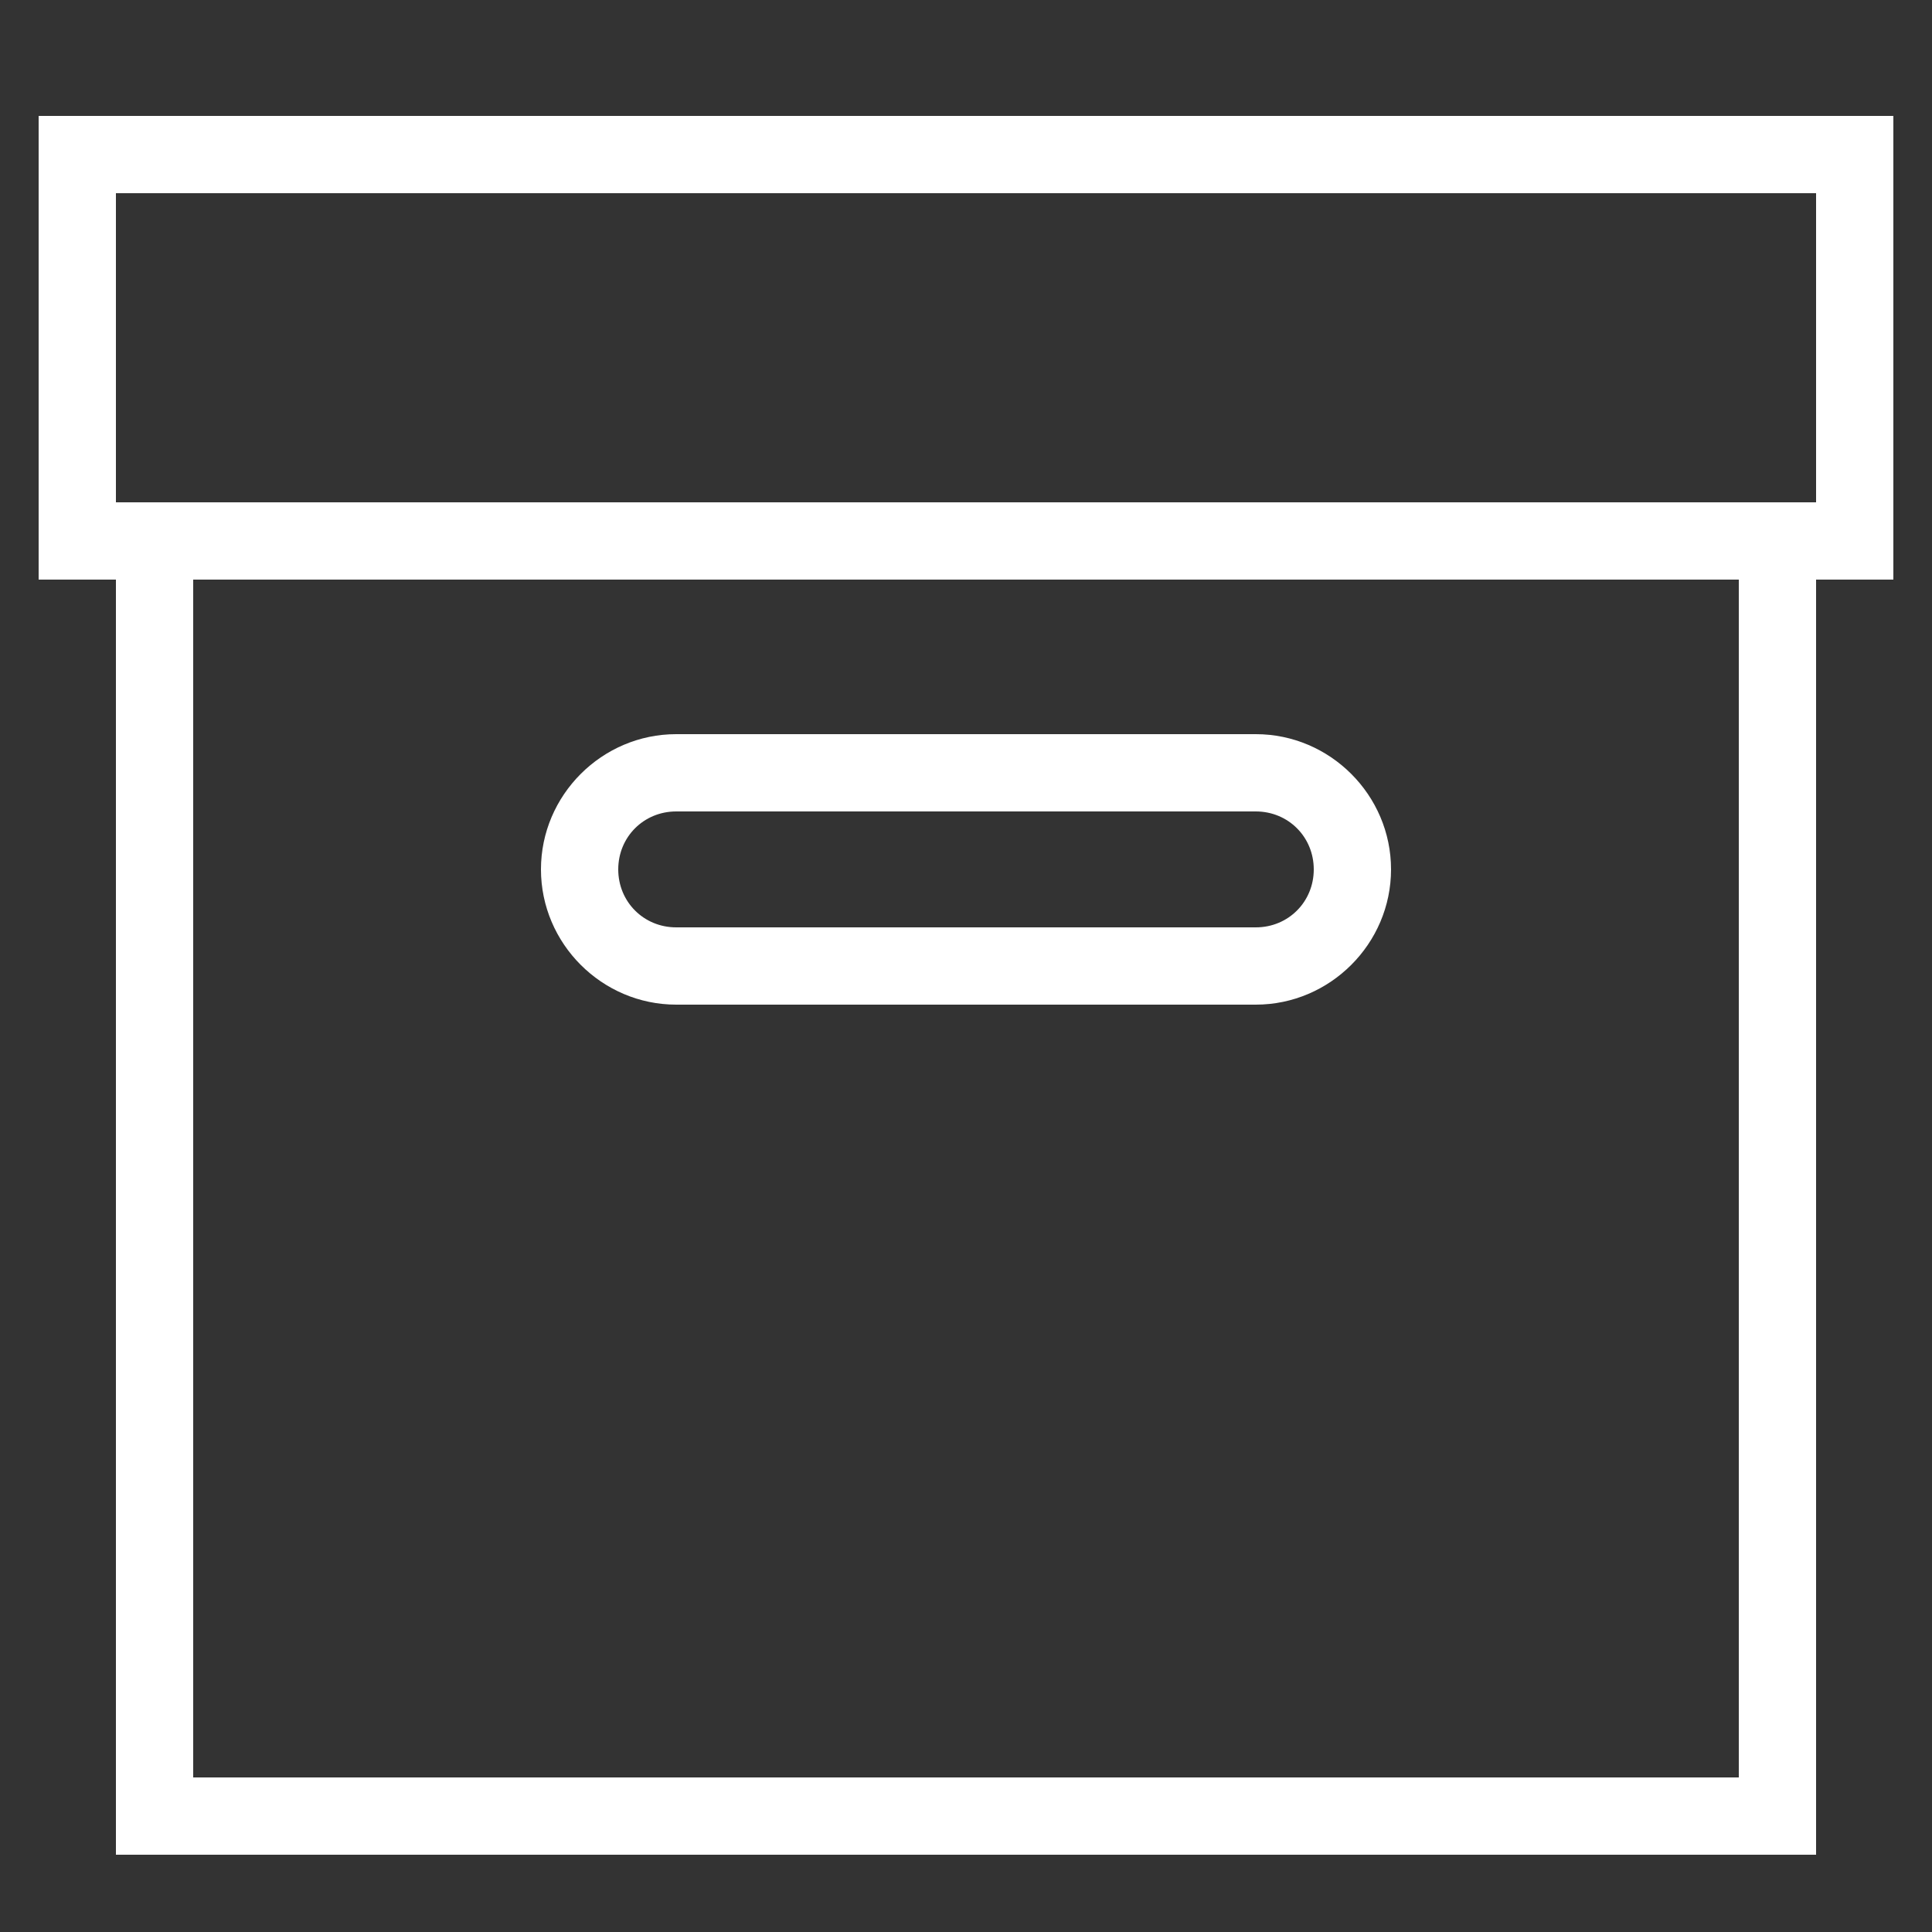 <?xml version="1.0" encoding="UTF-8"?> <svg xmlns="http://www.w3.org/2000/svg" xmlns:xlink="http://www.w3.org/1999/xlink" viewBox="0,0,256,256" width="50px" height="50px" fill-rule="nonzero"><rect x="0" y="0" width="256" height="256" fill="#333333" stroke="none"/><g fill="#ffffff" fill-rule="nonzero" stroke="none" stroke-width="1" stroke-linecap="butt" stroke-linejoin="miter" stroke-miterlimit="10" stroke-dasharray="" stroke-dashoffset="0" font-family="none" font-weight="none" font-size="none" text-anchor="none" style="mix-blend-mode: normal"><g transform="scale(5.12,5.12)"><path d="M1,3v12h2v33h44v-33h2v-12zM3,5h44v8h-44zM5,15h40v31h-40zM17.5,19c-1.922,0 -3.5,1.578 -3.5,3.5c0,1.922 1.578,3.5 3.5,3.5h15c1.922,0 3.5,-1.578 3.5,-3.5c0,-1.922 -1.578,-3.5 -3.5,-3.5zM17.5,21h15c0.84,0 1.5,0.66 1.5,1.5c0,0.84 -0.66,1.5 -1.5,1.5h-15c-0.84,0 -1.5,-0.66 -1.5,-1.5c0,-0.84 0.66,-1.5 1.5,-1.5z"></path></g></g></svg> 